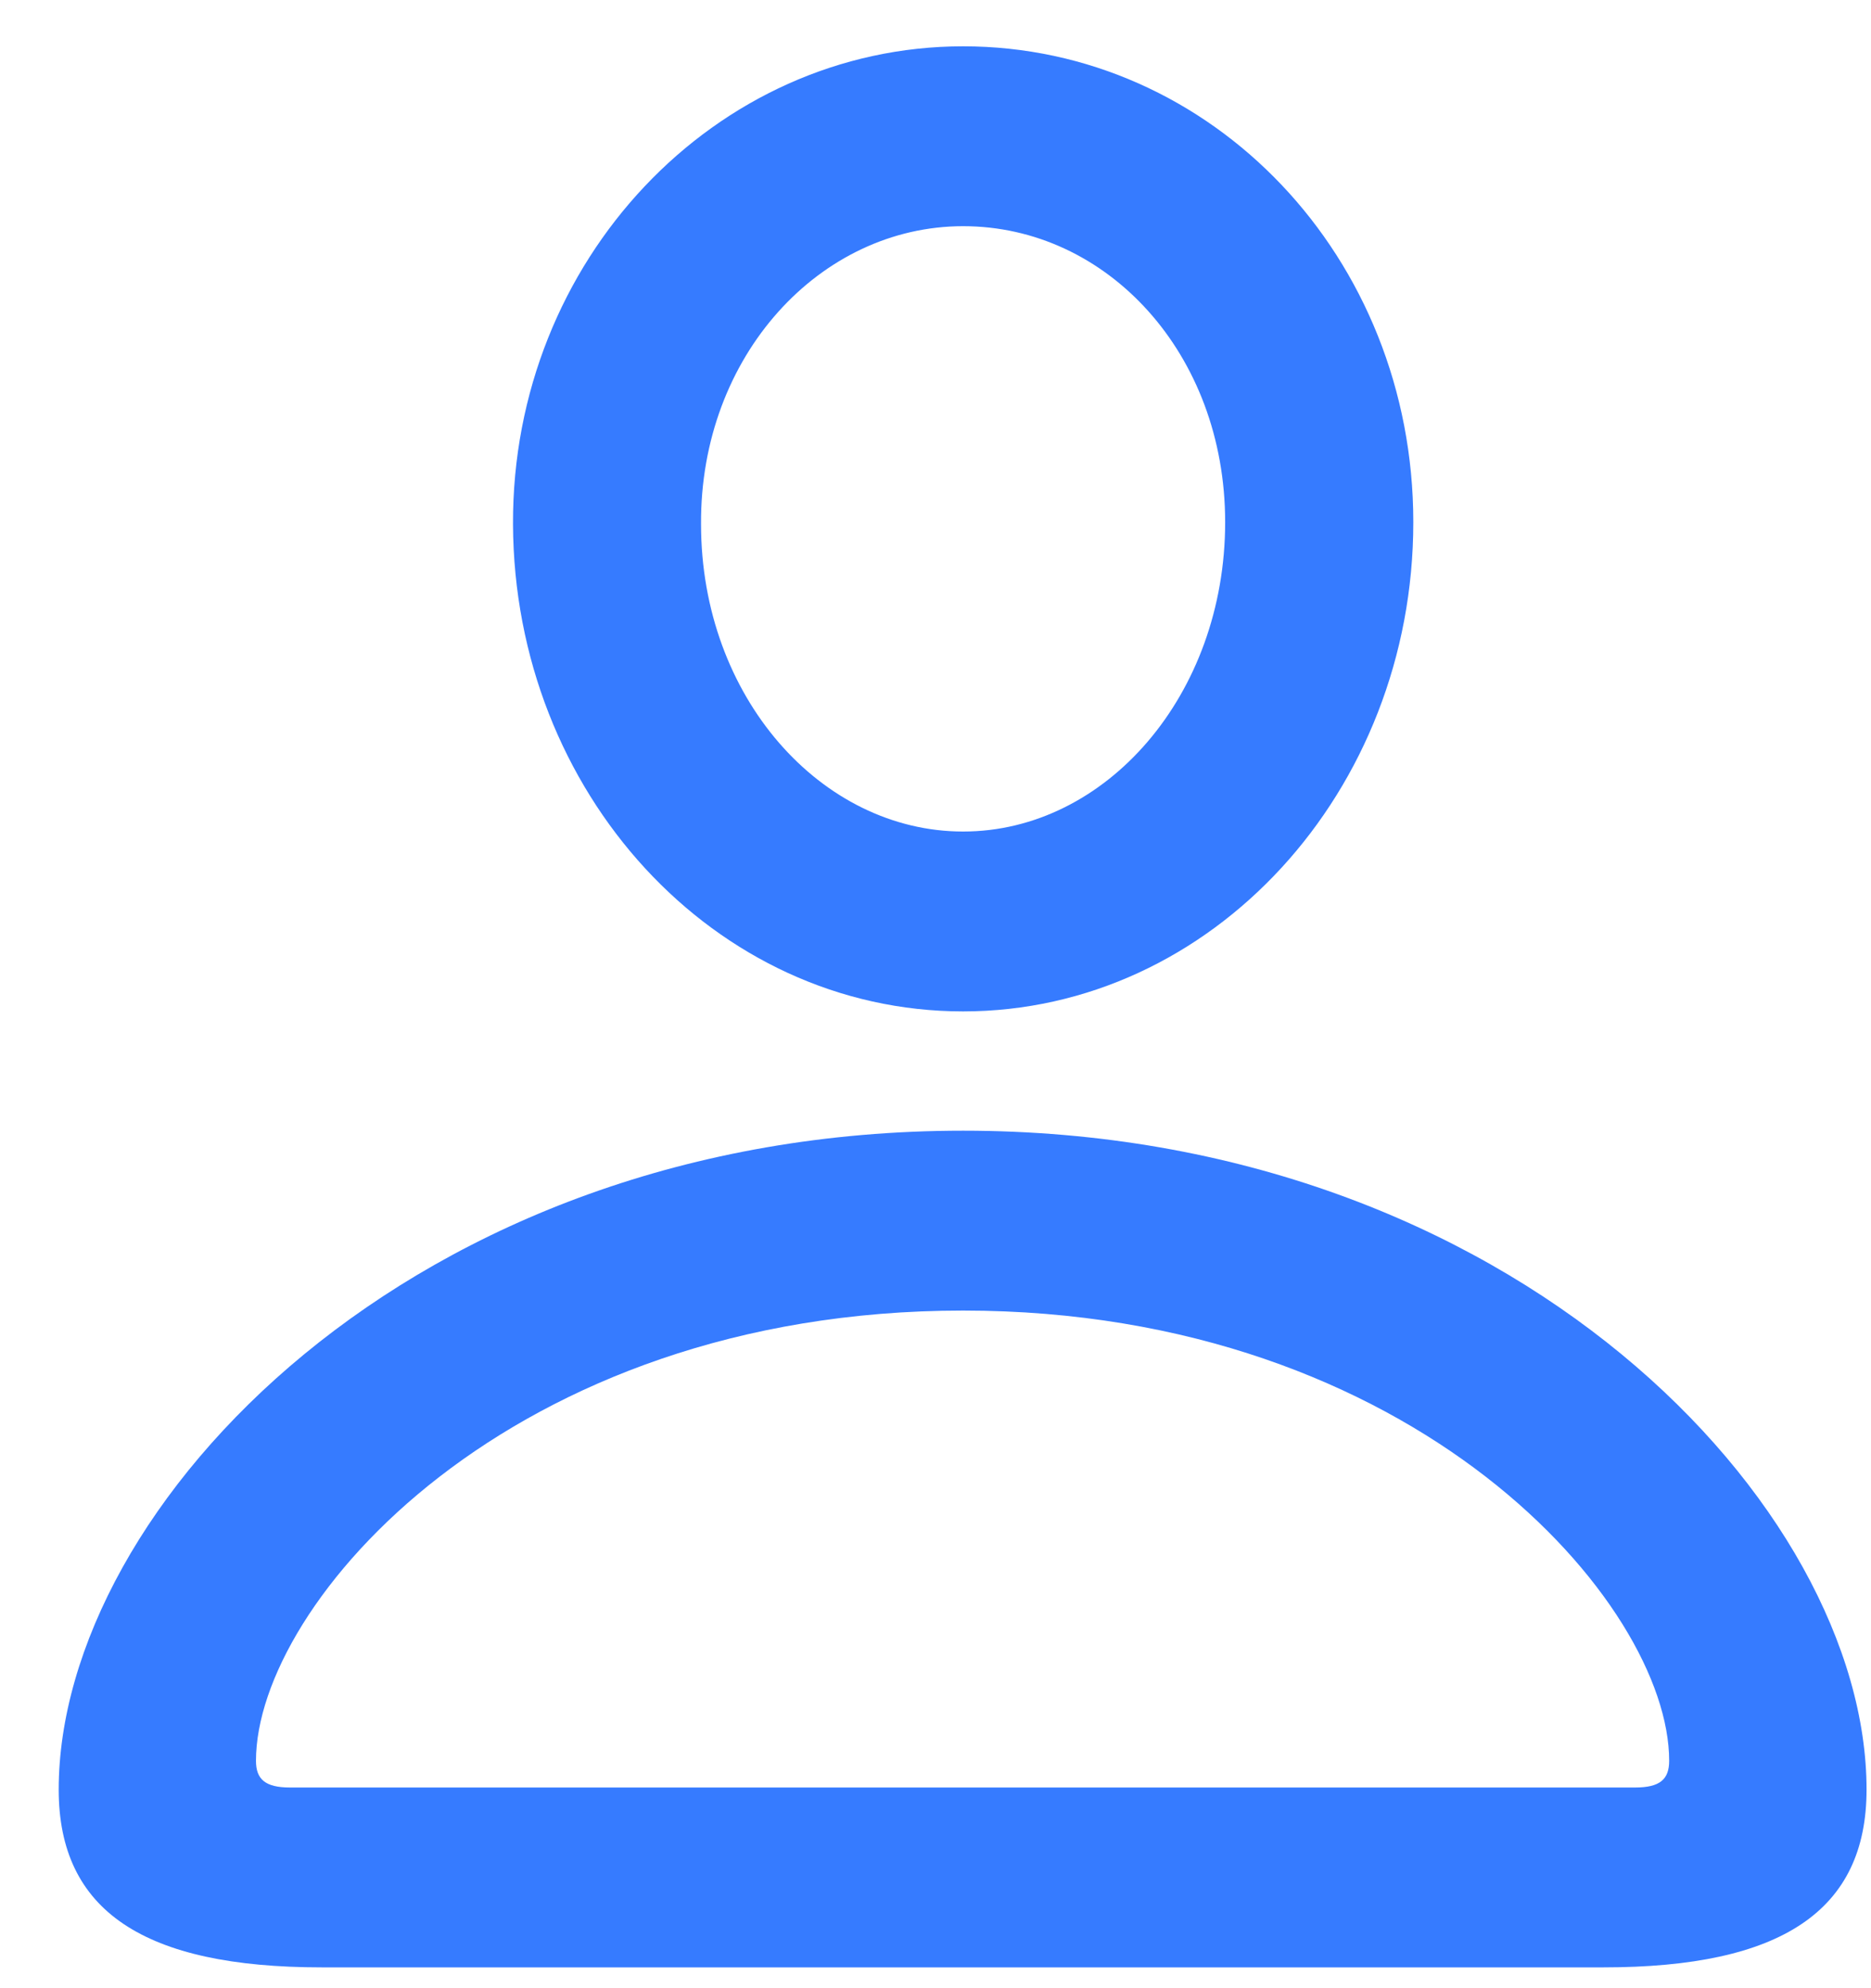 <svg width="16" height="17" viewBox="0 0 16 17" fill="none" xmlns="http://www.w3.org/2000/svg">
<path d="M8.236 8.648C10.363 8.648 12.086 6.768 12.086 4.465C12.086 2.197 10.363 0.396 8.236 0.396C6.118 0.396 4.378 2.224 4.387 4.482C4.396 6.776 6.109 8.648 8.236 8.648ZM8.236 7.11C7.023 7.11 5.995 5.959 5.995 4.482C5.986 3.041 7.015 1.934 8.236 1.934C9.467 1.934 10.477 3.023 10.477 4.465C10.477 5.941 9.458 7.11 8.236 7.11ZM2.752 16.822H13.712C15.232 16.822 15.962 16.339 15.962 15.302C15.962 12.885 12.947 9.668 8.236 9.668C3.525 9.668 0.502 12.885 0.502 15.302C0.502 16.339 1.231 16.822 2.752 16.822ZM2.479 15.284C2.269 15.284 2.189 15.214 2.189 15.056C2.189 13.711 4.36 11.206 8.236 11.206C12.104 11.206 14.274 13.711 14.274 15.056C14.274 15.214 14.195 15.284 13.984 15.284H2.479Z" fill="#367BFF"/>
</svg>
